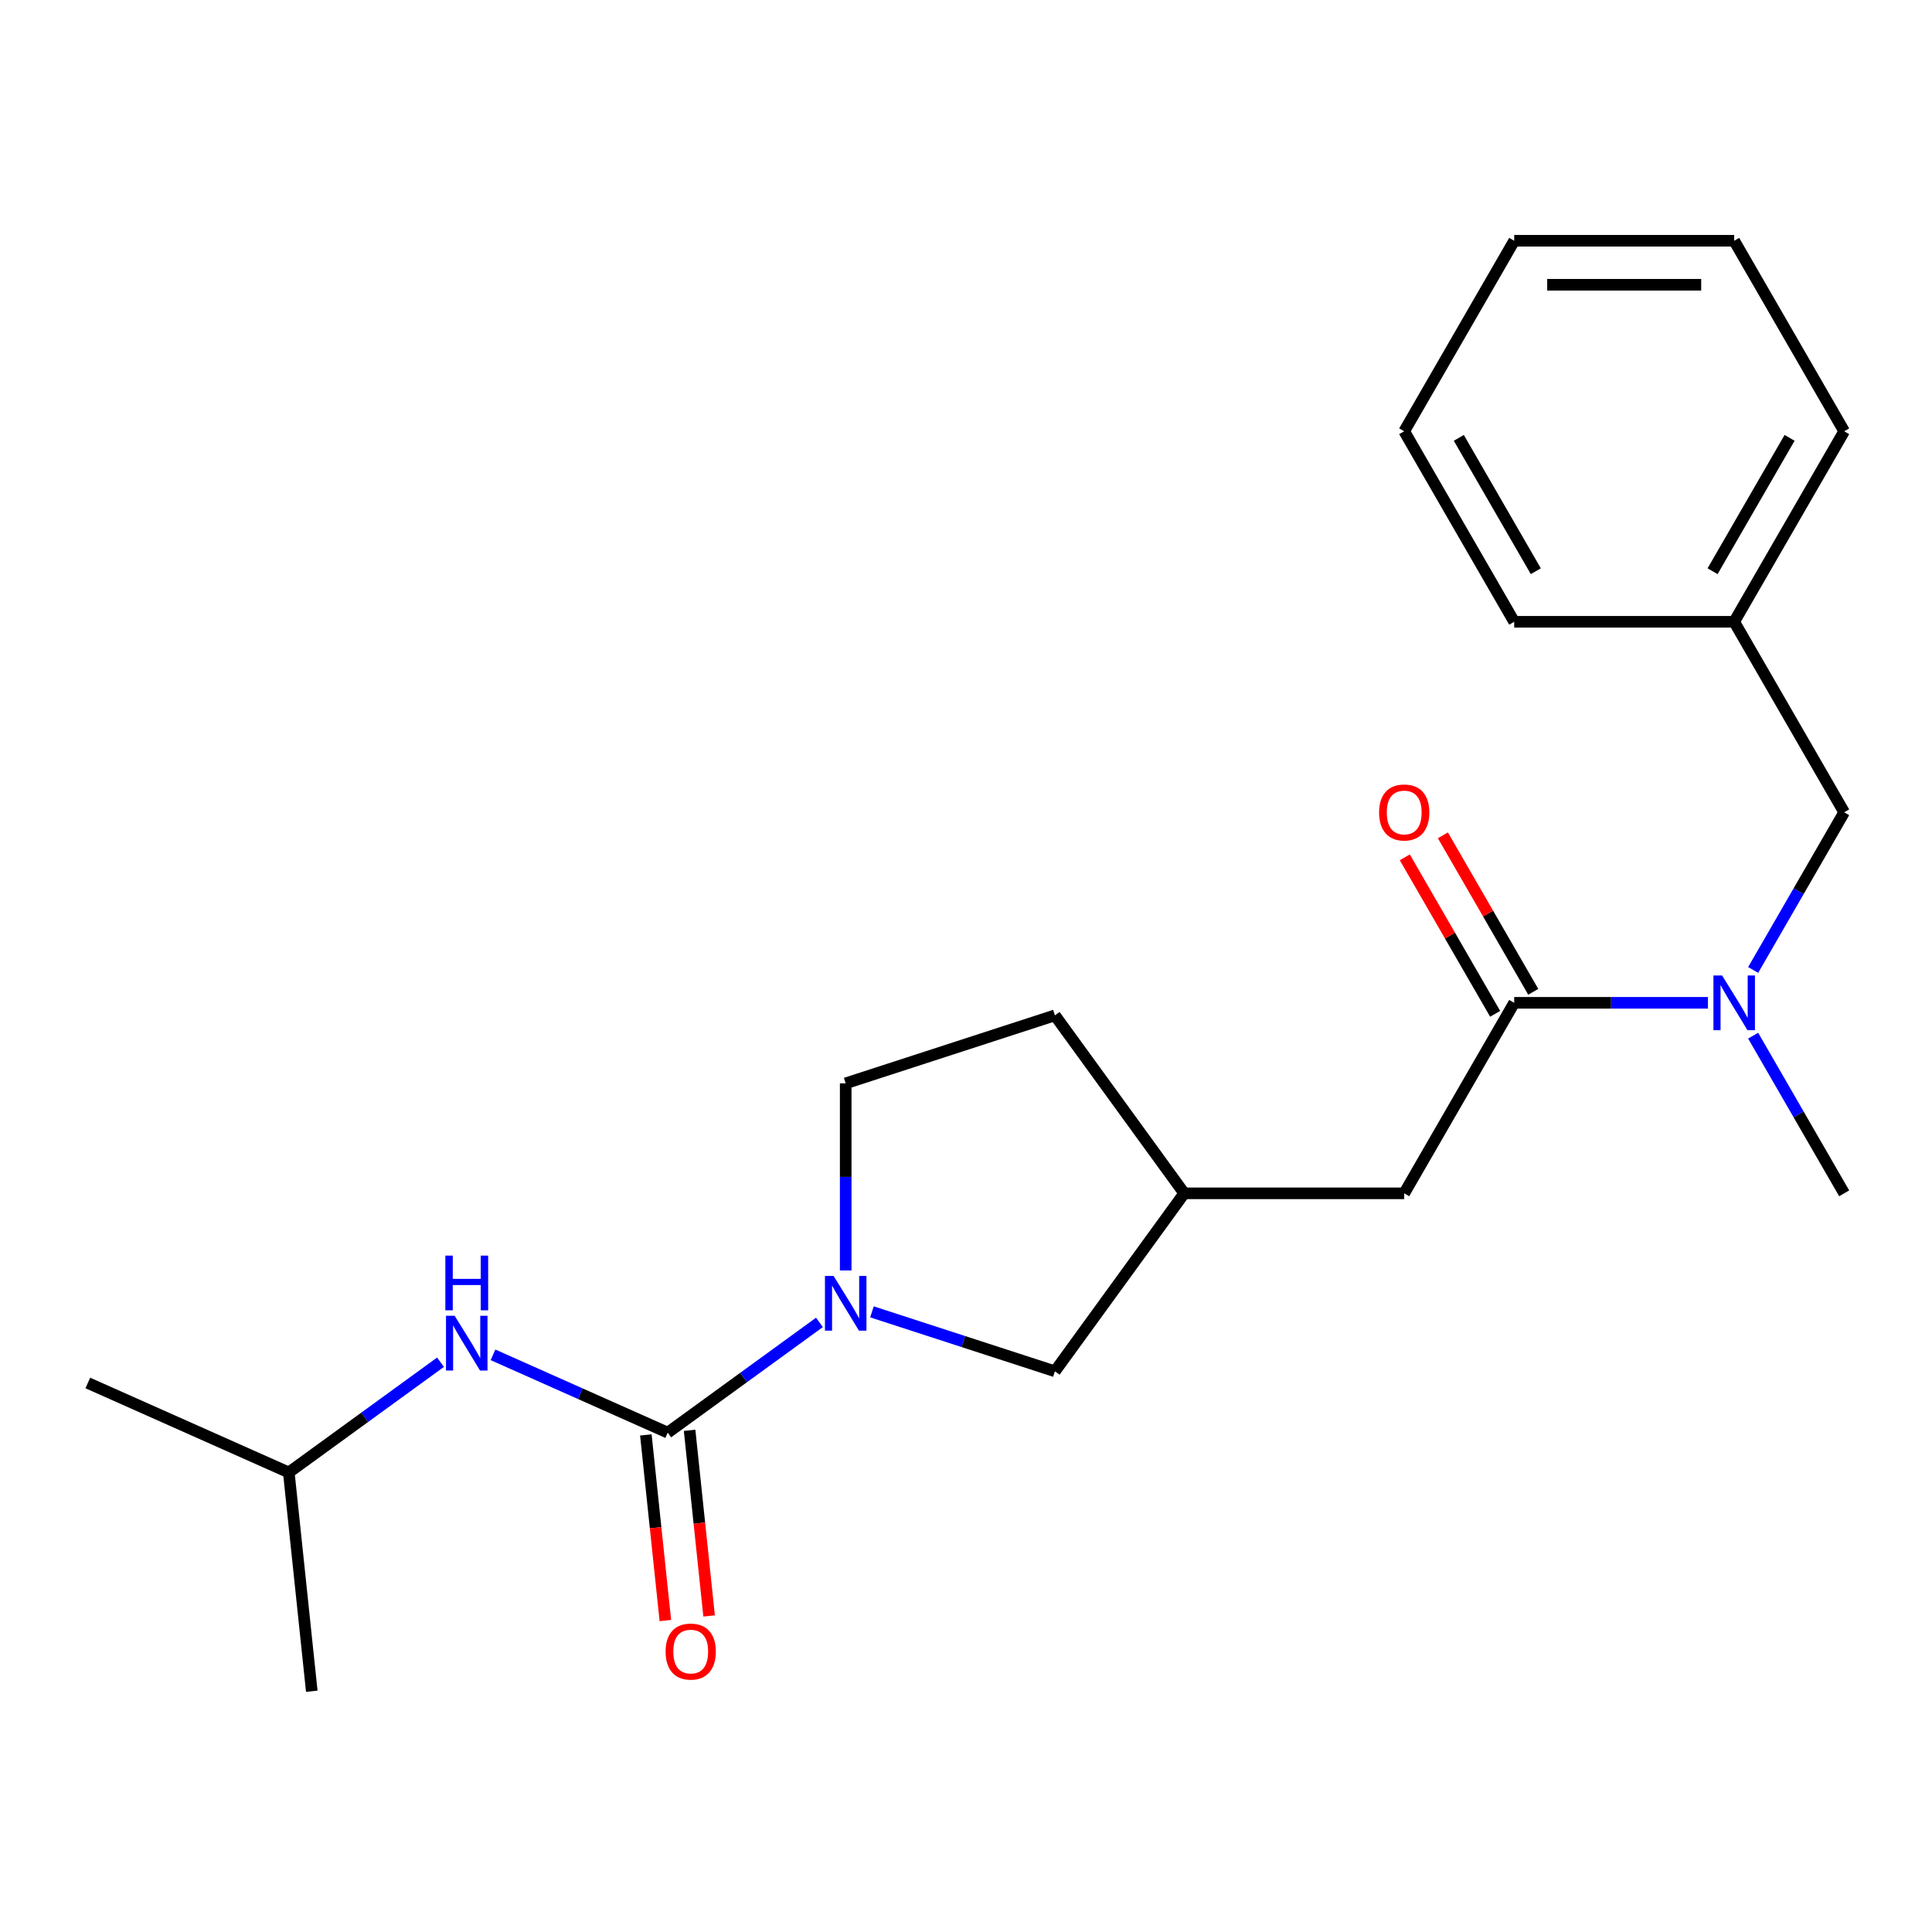 <?xml version='1.0' encoding='iso-8859-1'?>
<svg version='1.1' baseProfile='full'
              xmlns='http://www.w3.org/2000/svg'
                      xmlns:rdkit='http://www.rdkit.org/xml'
                      xmlns:xlink='http://www.w3.org/1999/xlink'
                  xml:space='preserve'
width='1000px' height='1000px' viewBox='0 0 1000 1000'>
<!-- END OF HEADER -->
<rect style='opacity:1.0;fill:#FFFFFF;stroke:none' width='1000' height='1000' x='0' y='0'> </rect>
<path class='bond-0' d='M 345.614,741.526 L 384.88,712.998' style='fill:none;fill-rule:evenodd;stroke:#000000;stroke-width:6px;stroke-linecap:butt;stroke-linejoin:miter;stroke-opacity:1' />
<path class='bond-0' d='M 384.88,712.998 L 424.146,684.47' style='fill:none;fill-rule:evenodd;stroke:#0000FF;stroke-width:6px;stroke-linecap:butt;stroke-linejoin:miter;stroke-opacity:1' />
<path class='bond-3' d='M 345.614,741.526 L 300.397,721.394' style='fill:none;fill-rule:evenodd;stroke:#000000;stroke-width:6px;stroke-linecap:butt;stroke-linejoin:miter;stroke-opacity:1' />
<path class='bond-3' d='M 300.397,721.394 L 255.18,701.262' style='fill:none;fill-rule:evenodd;stroke:#0000FF;stroke-width:6px;stroke-linecap:butt;stroke-linejoin:miter;stroke-opacity:1' />
<path class='bond-6' d='M 334.29,742.716 L 339.339,790.754' style='fill:none;fill-rule:evenodd;stroke:#000000;stroke-width:6px;stroke-linecap:butt;stroke-linejoin:miter;stroke-opacity:1' />
<path class='bond-6' d='M 339.339,790.754 L 344.388,838.791' style='fill:none;fill-rule:evenodd;stroke:#FF0000;stroke-width:6px;stroke-linecap:butt;stroke-linejoin:miter;stroke-opacity:1' />
<path class='bond-6' d='M 356.938,740.336 L 361.987,788.373' style='fill:none;fill-rule:evenodd;stroke:#000000;stroke-width:6px;stroke-linecap:butt;stroke-linejoin:miter;stroke-opacity:1' />
<path class='bond-6' d='M 361.987,788.373 L 367.036,836.41' style='fill:none;fill-rule:evenodd;stroke:#FF0000;stroke-width:6px;stroke-linecap:butt;stroke-linejoin:miter;stroke-opacity:1' />
<path class='bond-4' d='M 451.319,679.013 L 498.671,694.399' style='fill:none;fill-rule:evenodd;stroke:#0000FF;stroke-width:6px;stroke-linecap:butt;stroke-linejoin:miter;stroke-opacity:1' />
<path class='bond-4' d='M 498.671,694.399 L 546.024,709.784' style='fill:none;fill-rule:evenodd;stroke:#000000;stroke-width:6px;stroke-linecap:butt;stroke-linejoin:miter;stroke-opacity:1' />
<path class='bond-7' d='M 437.732,657.592 L 437.732,609.163' style='fill:none;fill-rule:evenodd;stroke:#0000FF;stroke-width:6px;stroke-linecap:butt;stroke-linejoin:miter;stroke-opacity:1' />
<path class='bond-7' d='M 437.732,609.163 L 437.732,560.734' style='fill:none;fill-rule:evenodd;stroke:#000000;stroke-width:6px;stroke-linecap:butt;stroke-linejoin:miter;stroke-opacity:1' />
<path class='bond-1' d='M 783.749,519.056 L 726.816,617.666' style='fill:none;fill-rule:evenodd;stroke:#000000;stroke-width:6px;stroke-linecap:butt;stroke-linejoin:miter;stroke-opacity:1' />
<path class='bond-2' d='M 783.749,519.056 L 833.888,519.056' style='fill:none;fill-rule:evenodd;stroke:#000000;stroke-width:6px;stroke-linecap:butt;stroke-linejoin:miter;stroke-opacity:1' />
<path class='bond-2' d='M 833.888,519.056 L 884.027,519.056' style='fill:none;fill-rule:evenodd;stroke:#0000FF;stroke-width:6px;stroke-linecap:butt;stroke-linejoin:miter;stroke-opacity:1' />
<path class='bond-9' d='M 793.61,513.363 L 770.226,472.862' style='fill:none;fill-rule:evenodd;stroke:#000000;stroke-width:6px;stroke-linecap:butt;stroke-linejoin:miter;stroke-opacity:1' />
<path class='bond-9' d='M 770.226,472.862 L 746.842,432.36' style='fill:none;fill-rule:evenodd;stroke:#FF0000;stroke-width:6px;stroke-linecap:butt;stroke-linejoin:miter;stroke-opacity:1' />
<path class='bond-9' d='M 773.888,524.75 L 750.504,484.248' style='fill:none;fill-rule:evenodd;stroke:#000000;stroke-width:6px;stroke-linecap:butt;stroke-linejoin:miter;stroke-opacity:1' />
<path class='bond-9' d='M 750.504,484.248 L 727.121,443.747' style='fill:none;fill-rule:evenodd;stroke:#FF0000;stroke-width:6px;stroke-linecap:butt;stroke-linejoin:miter;stroke-opacity:1' />
<path class='bond-8' d='M 907.432,502.05 L 930.989,461.248' style='fill:none;fill-rule:evenodd;stroke:#0000FF;stroke-width:6px;stroke-linecap:butt;stroke-linejoin:miter;stroke-opacity:1' />
<path class='bond-8' d='M 930.989,461.248 L 954.545,420.447' style='fill:none;fill-rule:evenodd;stroke:#000000;stroke-width:6px;stroke-linecap:butt;stroke-linejoin:miter;stroke-opacity:1' />
<path class='bond-14' d='M 907.432,536.063 L 930.989,576.865' style='fill:none;fill-rule:evenodd;stroke:#0000FF;stroke-width:6px;stroke-linecap:butt;stroke-linejoin:miter;stroke-opacity:1' />
<path class='bond-14' d='M 930.989,576.865 L 954.545,617.666' style='fill:none;fill-rule:evenodd;stroke:#000000;stroke-width:6px;stroke-linecap:butt;stroke-linejoin:miter;stroke-opacity:1' />
<path class='bond-13' d='M 228.007,705.085 L 188.741,733.613' style='fill:none;fill-rule:evenodd;stroke:#0000FF;stroke-width:6px;stroke-linecap:butt;stroke-linejoin:miter;stroke-opacity:1' />
<path class='bond-13' d='M 188.741,733.613 L 149.475,762.141' style='fill:none;fill-rule:evenodd;stroke:#000000;stroke-width:6px;stroke-linecap:butt;stroke-linejoin:miter;stroke-opacity:1' />
<path class='bond-10' d='M 546.024,709.784 L 612.952,617.666' style='fill:none;fill-rule:evenodd;stroke:#000000;stroke-width:6px;stroke-linecap:butt;stroke-linejoin:miter;stroke-opacity:1' />
<path class='bond-5' d='M 726.816,617.666 L 612.952,617.666' style='fill:none;fill-rule:evenodd;stroke:#000000;stroke-width:6px;stroke-linecap:butt;stroke-linejoin:miter;stroke-opacity:1' />
<path class='bond-11' d='M 437.732,560.734 L 546.024,525.548' style='fill:none;fill-rule:evenodd;stroke:#000000;stroke-width:6px;stroke-linecap:butt;stroke-linejoin:miter;stroke-opacity:1' />
<path class='bond-12' d='M 954.545,420.447 L 897.613,321.837' style='fill:none;fill-rule:evenodd;stroke:#000000;stroke-width:6px;stroke-linecap:butt;stroke-linejoin:miter;stroke-opacity:1' />
<path class='bond-22' d='M 612.952,617.666 L 546.024,525.548' style='fill:none;fill-rule:evenodd;stroke:#000000;stroke-width:6px;stroke-linecap:butt;stroke-linejoin:miter;stroke-opacity:1' />
<path class='bond-15' d='M 897.613,321.837 L 954.545,223.228' style='fill:none;fill-rule:evenodd;stroke:#000000;stroke-width:6px;stroke-linecap:butt;stroke-linejoin:miter;stroke-opacity:1' />
<path class='bond-15' d='M 886.431,295.659 L 926.284,226.633' style='fill:none;fill-rule:evenodd;stroke:#000000;stroke-width:6px;stroke-linecap:butt;stroke-linejoin:miter;stroke-opacity:1' />
<path class='bond-16' d='M 897.613,321.837 L 783.749,321.837' style='fill:none;fill-rule:evenodd;stroke:#000000;stroke-width:6px;stroke-linecap:butt;stroke-linejoin:miter;stroke-opacity:1' />
<path class='bond-17' d='M 149.475,762.141 L 45.455,715.828' style='fill:none;fill-rule:evenodd;stroke:#000000;stroke-width:6px;stroke-linecap:butt;stroke-linejoin:miter;stroke-opacity:1' />
<path class='bond-18' d='M 149.475,762.141 L 161.377,875.382' style='fill:none;fill-rule:evenodd;stroke:#000000;stroke-width:6px;stroke-linecap:butt;stroke-linejoin:miter;stroke-opacity:1' />
<path class='bond-20' d='M 954.545,223.228 L 897.613,124.618' style='fill:none;fill-rule:evenodd;stroke:#000000;stroke-width:6px;stroke-linecap:butt;stroke-linejoin:miter;stroke-opacity:1' />
<path class='bond-19' d='M 783.749,321.837 L 726.816,223.228' style='fill:none;fill-rule:evenodd;stroke:#000000;stroke-width:6px;stroke-linecap:butt;stroke-linejoin:miter;stroke-opacity:1' />
<path class='bond-19' d='M 794.931,295.659 L 755.078,226.633' style='fill:none;fill-rule:evenodd;stroke:#000000;stroke-width:6px;stroke-linecap:butt;stroke-linejoin:miter;stroke-opacity:1' />
<path class='bond-21' d='M 726.816,223.228 L 783.749,124.618' style='fill:none;fill-rule:evenodd;stroke:#000000;stroke-width:6px;stroke-linecap:butt;stroke-linejoin:miter;stroke-opacity:1' />
<path class='bond-23' d='M 897.613,124.618 L 783.749,124.618' style='fill:none;fill-rule:evenodd;stroke:#000000;stroke-width:6px;stroke-linecap:butt;stroke-linejoin:miter;stroke-opacity:1' />
<path class='bond-23' d='M 880.533,147.391 L 800.828,147.391' style='fill:none;fill-rule:evenodd;stroke:#000000;stroke-width:6px;stroke-linecap:butt;stroke-linejoin:miter;stroke-opacity:1' />
<path  class='atom-1' d='M 431.472 660.438
L 440.752 675.438
Q 441.672 676.918, 443.152 679.598
Q 444.632 682.278, 444.712 682.438
L 444.712 660.438
L 448.472 660.438
L 448.472 688.758
L 444.592 688.758
L 434.632 672.358
Q 433.472 670.438, 432.232 668.238
Q 431.032 666.038, 430.672 665.358
L 430.672 688.758
L 426.992 688.758
L 426.992 660.438
L 431.472 660.438
' fill='#0000FF'/>
<path  class='atom-3' d='M 891.353 504.896
L 900.633 519.896
Q 901.553 521.376, 903.033 524.056
Q 904.513 526.736, 904.593 526.896
L 904.593 504.896
L 908.353 504.896
L 908.353 533.216
L 904.473 533.216
L 894.513 516.816
Q 893.353 514.896, 892.113 512.696
Q 890.913 510.496, 890.553 509.816
L 890.553 533.216
L 886.873 533.216
L 886.873 504.896
L 891.353 504.896
' fill='#0000FF'/>
<path  class='atom-4' d='M 235.333 681.053
L 244.613 696.053
Q 245.533 697.533, 247.013 700.213
Q 248.493 702.893, 248.573 703.053
L 248.573 681.053
L 252.333 681.053
L 252.333 709.373
L 248.453 709.373
L 238.493 692.973
Q 237.333 691.053, 236.093 688.853
Q 234.893 686.653, 234.533 685.973
L 234.533 709.373
L 230.853 709.373
L 230.853 681.053
L 235.333 681.053
' fill='#0000FF'/>
<path  class='atom-4' d='M 230.513 649.901
L 234.353 649.901
L 234.353 661.941
L 248.833 661.941
L 248.833 649.901
L 252.673 649.901
L 252.673 678.221
L 248.833 678.221
L 248.833 665.141
L 234.353 665.141
L 234.353 678.221
L 230.513 678.221
L 230.513 649.901
' fill='#0000FF'/>
<path  class='atom-7' d='M 344.516 854.847
Q 344.516 848.047, 347.876 844.247
Q 351.236 840.447, 357.516 840.447
Q 363.796 840.447, 367.156 844.247
Q 370.516 848.047, 370.516 854.847
Q 370.516 861.727, 367.116 865.647
Q 363.716 869.527, 357.516 869.527
Q 351.276 869.527, 347.876 865.647
Q 344.516 861.767, 344.516 854.847
M 357.516 866.327
Q 361.836 866.327, 364.156 863.447
Q 366.516 860.527, 366.516 854.847
Q 366.516 849.287, 364.156 846.487
Q 361.836 843.647, 357.516 843.647
Q 353.196 843.647, 350.836 846.447
Q 348.516 849.247, 348.516 854.847
Q 348.516 860.567, 350.836 863.447
Q 353.196 866.327, 357.516 866.327
' fill='#FF0000'/>
<path  class='atom-10' d='M 713.816 420.527
Q 713.816 413.727, 717.176 409.927
Q 720.536 406.127, 726.816 406.127
Q 733.096 406.127, 736.456 409.927
Q 739.816 413.727, 739.816 420.527
Q 739.816 427.407, 736.416 431.327
Q 733.016 435.207, 726.816 435.207
Q 720.576 435.207, 717.176 431.327
Q 713.816 427.447, 713.816 420.527
M 726.816 432.007
Q 731.136 432.007, 733.456 429.127
Q 735.816 426.207, 735.816 420.527
Q 735.816 414.967, 733.456 412.167
Q 731.136 409.327, 726.816 409.327
Q 722.496 409.327, 720.136 412.127
Q 717.816 414.927, 717.816 420.527
Q 717.816 426.247, 720.136 429.127
Q 722.496 432.007, 726.816 432.007
' fill='#FF0000'/>
</svg>
